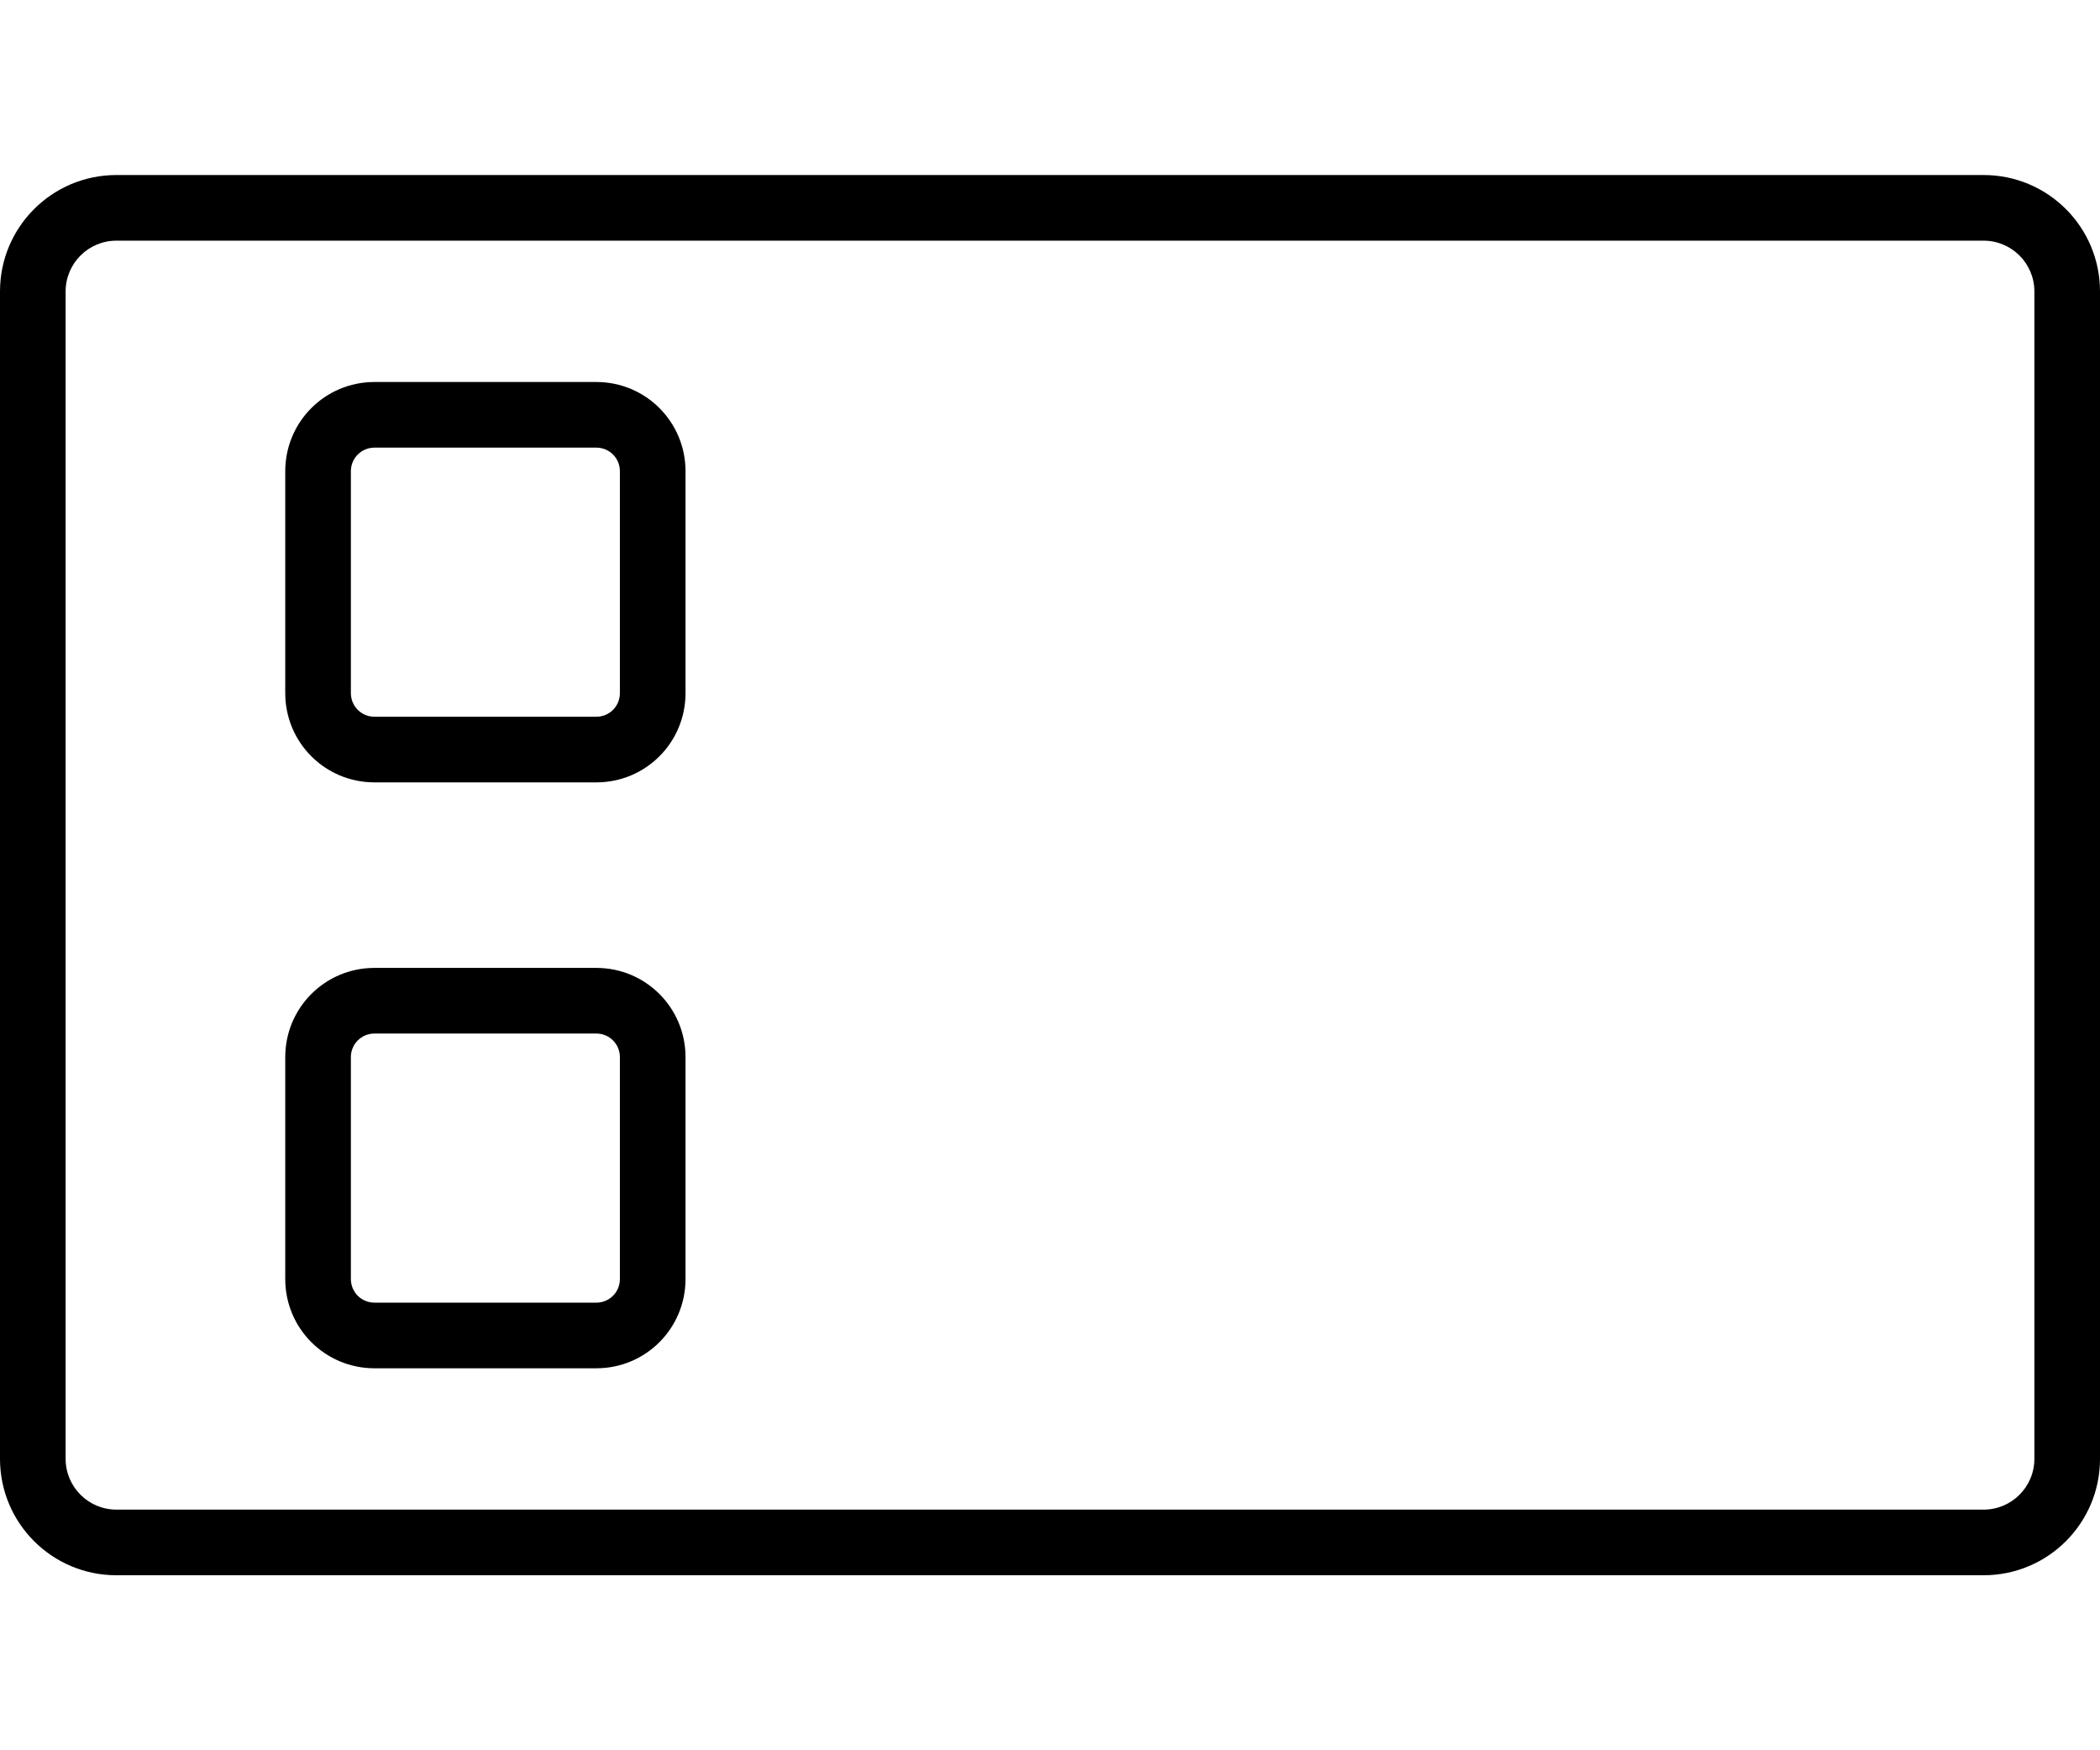 <svg width="48" height="40" viewBox="0 0 48 40" fill="none" xmlns="http://www.w3.org/2000/svg">
<g clip-path="url(#clip0_158_1114)">
<path d="M45.34 5.5C45.98 5.5 46.5 6.02 46.5 6.66V33.34C46.5 33.98 45.98 34.5 45.34 34.5H2.66C2.02 34.5 1.5 33.98 1.5 33.34V6.66C1.5 6.02 2.02 5.5 2.66 5.5H45.34ZM45.34 4H2.66C1.19 4 0 5.19 0 6.66V33.34C0 34.81 1.19 36 2.66 36H45.34C46.81 36 48 34.81 48 33.34V6.66C48 5.19 46.81 4 45.34 4Z" fill="black"/>
<path d="M13.63 10.23C13.93 10.23 14.169 10.47 14.169 10.77V15.84C14.169 16.14 13.93 16.38 13.63 16.38H8.56C8.26 16.38 8.02 16.14 8.02 15.84V10.77C8.02 10.47 8.26 10.23 8.56 10.23H13.63ZM13.63 8.73H8.56C7.43 8.73 6.52 9.64 6.52 10.77V15.84C6.52 16.97 7.43 17.88 8.56 17.88H13.63C14.759 17.88 15.669 16.97 15.669 15.84V10.77C15.669 9.64 14.759 8.73 13.63 8.73Z" fill="black"/>
<path d="M13.63 23.62C13.93 23.62 14.169 23.86 14.169 24.16V29.23C14.169 29.53 13.93 29.77 13.63 29.77H8.56C8.26 29.77 8.02 29.53 8.02 29.23V24.16C8.02 23.86 8.26 23.62 8.56 23.62H13.63ZM13.63 22.12H8.56C7.43 22.12 6.52 23.03 6.52 24.16V29.23C6.52 30.36 7.43 31.27 8.56 31.27H13.63C14.759 31.27 15.669 30.36 15.669 29.23V24.16C15.669 23.03 14.759 22.12 13.63 22.12Z" fill="black"/>
</g>
<defs>
<clipPath id="clip0_158_1114">
<rect width="48" height="32" fill="white" transform="translate(0 4)"/>
</clipPath>
</defs>
</svg>
